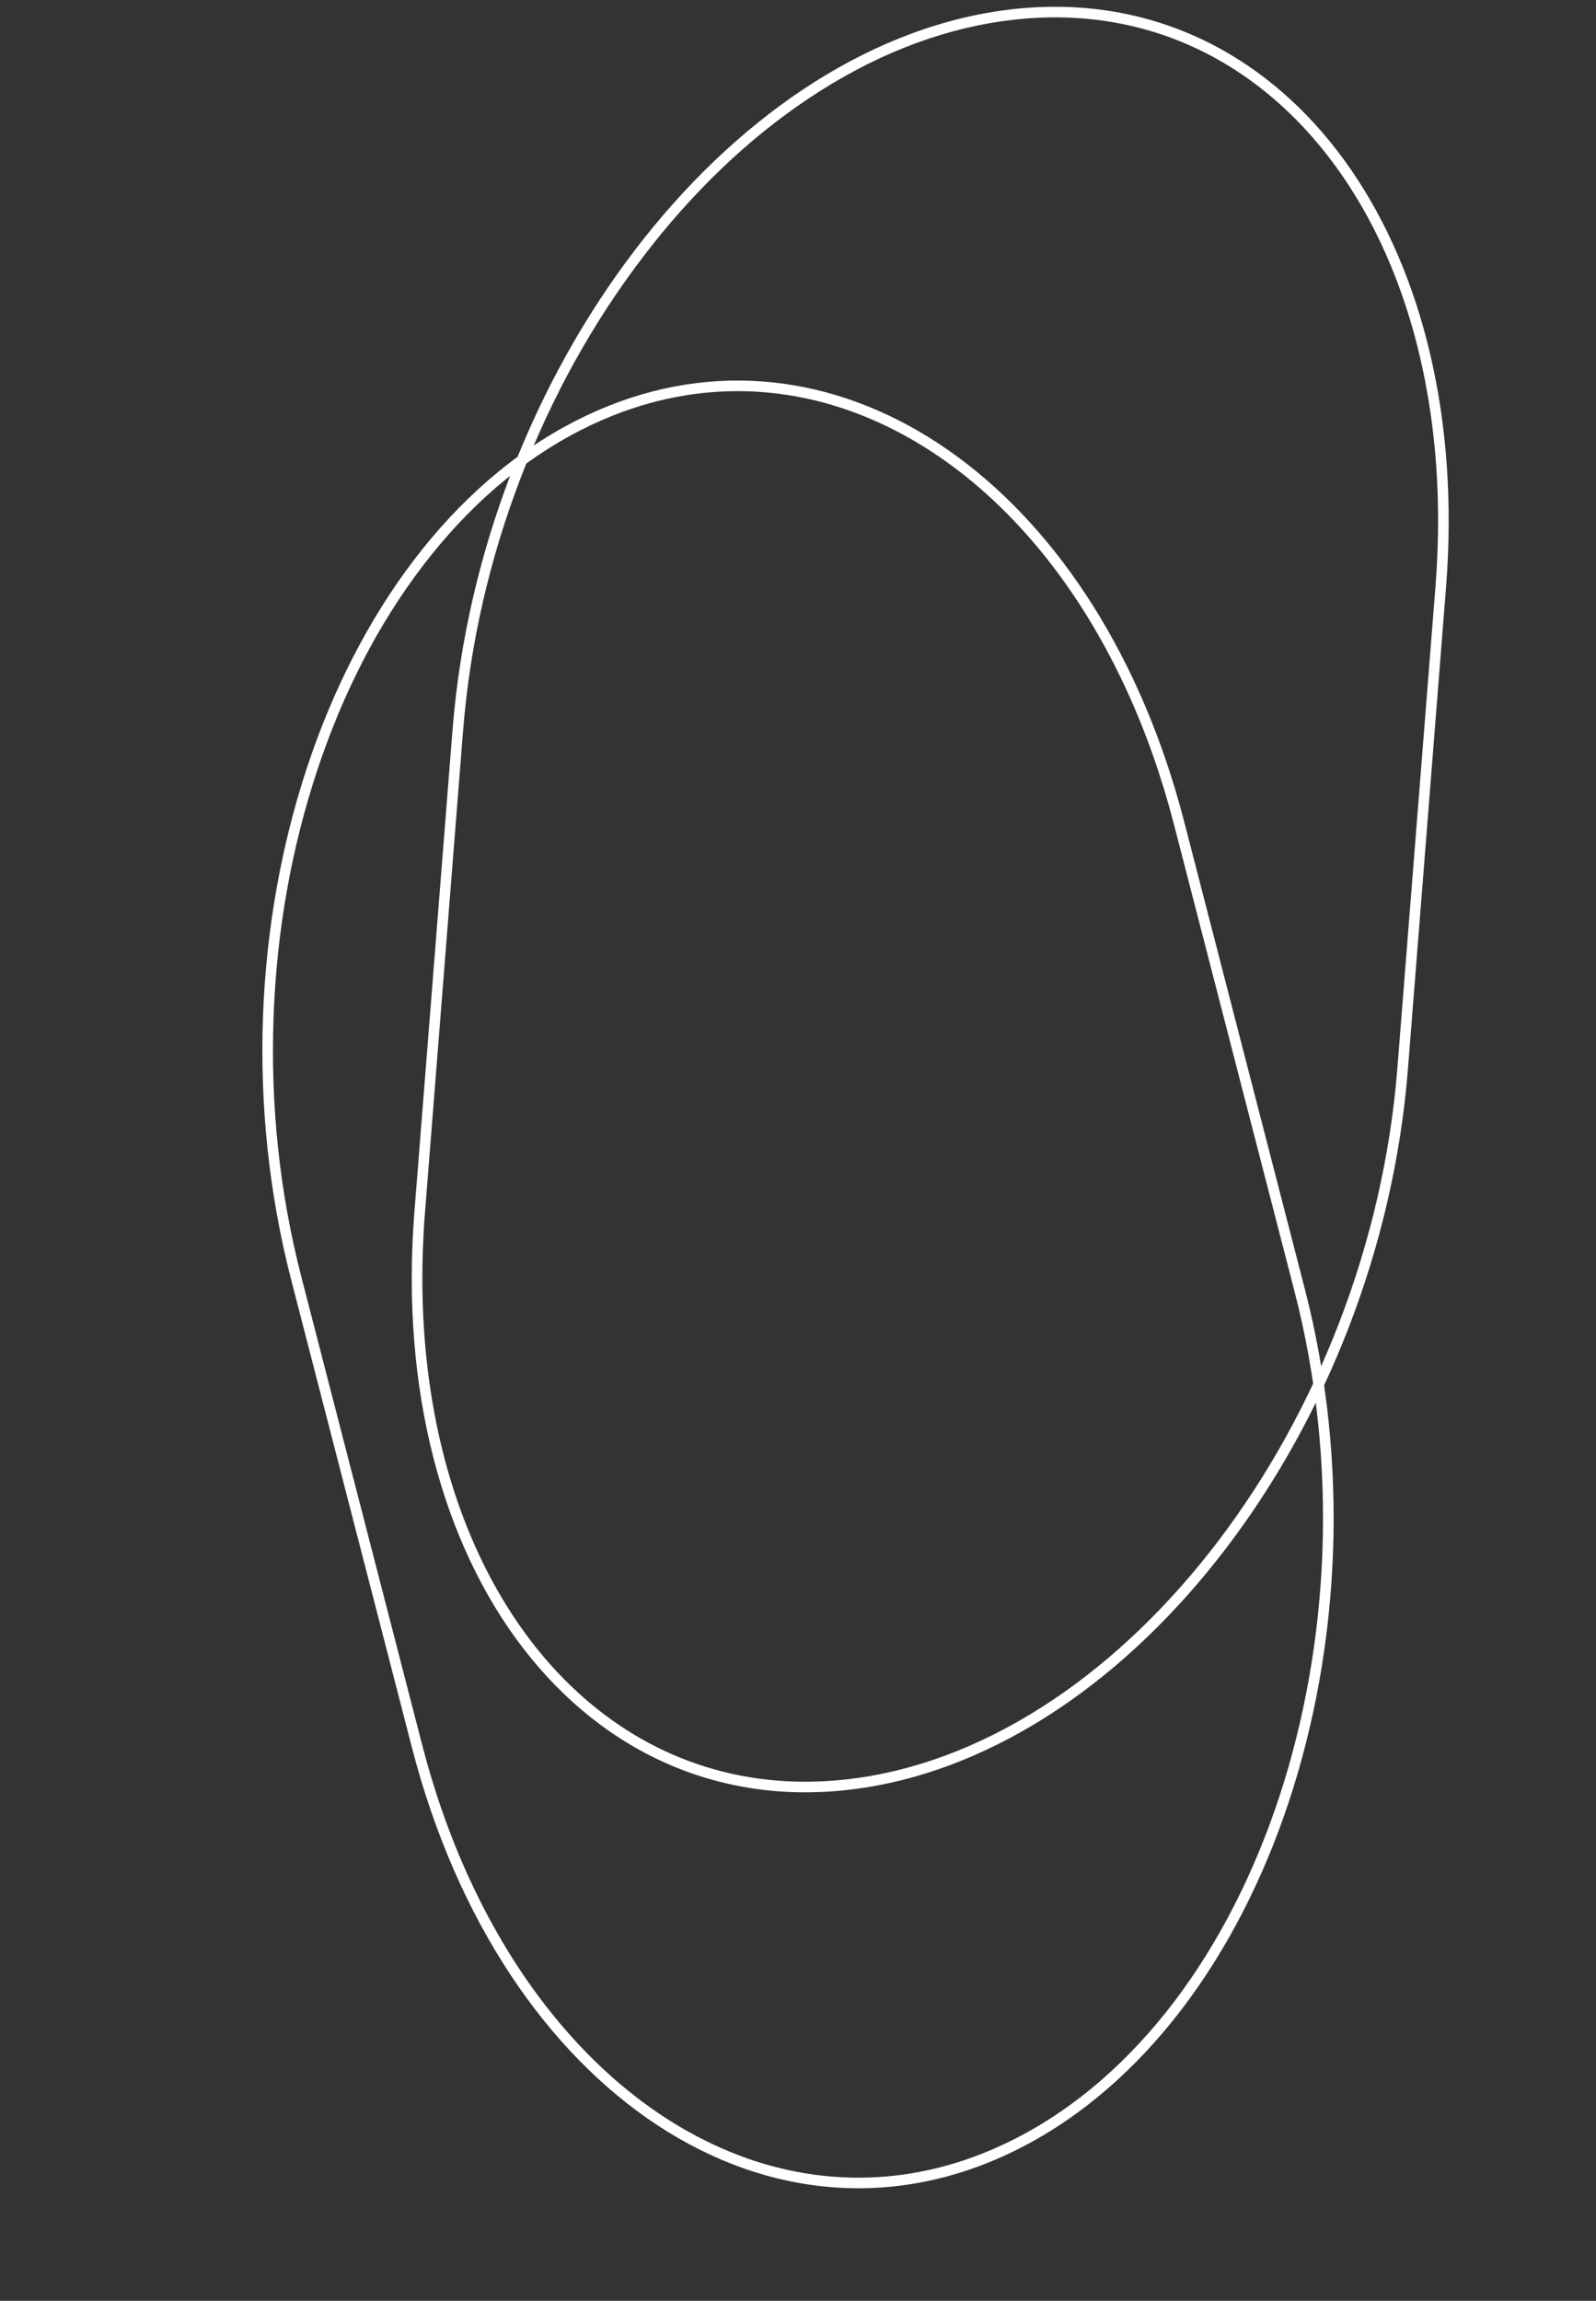 <svg xmlns="http://www.w3.org/2000/svg" width="150.764" height="217.326" viewBox="0 0 150.764 217.326"><rect x="0" y="0" width="150.764" height="217.326" fill="#333333" stroke="none"/><g id="Group_149" data-name="Group 149" transform="translate(-2666.128 -3738.337)"><g id="Path_105" data-name="Path 105" transform="translate(2689.818 3801.82) rotate(-20)" fill="none"><path d="M36.9-11.8C62.876-15.061,81.288,9.659,78.024,43.415l-4.39,45.4c-3.264,33.757-26.968,63.768-52.945,67.032S-23.7,134.4-20.437,100.641l4.39-45.4C-12.782,21.479,10.922-8.532,36.9-11.8Z" stroke="none"></path><path d="M 41.454 -11.086 C 40.002 -11.086 38.511 -10.991 37.024 -10.804 C 30.823 -10.025 24.647 -7.686 18.666 -3.851 C 12.861 -0.129 7.487 4.836 2.694 10.905 C -2.11 16.987 -6.086 23.867 -9.123 31.356 C -12.268 39.11 -14.262 47.177 -15.051 55.332 L -19.441 100.737 C -19.878 105.251 -19.928 109.701 -19.59 113.965 C -19.262 118.105 -18.567 122.103 -17.522 125.848 C -16.499 129.516 -15.136 132.962 -13.471 136.091 C -11.823 139.187 -9.873 141.985 -7.674 144.407 C -4.553 147.844 -0.958 150.509 3.012 152.328 C 7.088 154.195 11.502 155.142 16.133 155.142 C 17.586 155.142 19.077 155.047 20.564 154.86 C 46.061 151.656 69.422 121.988 72.638 88.724 L 77.029 43.319 C 77.465 38.805 77.515 34.355 77.178 30.091 C 76.85 25.951 76.154 21.953 75.11 18.208 C 74.087 14.54 72.724 11.093 71.059 7.965 C 69.411 4.868 67.46 2.071 65.262 -0.351 C 62.141 -3.788 58.545 -6.453 54.575 -8.272 C 50.5 -10.139 46.085 -11.086 41.454 -11.086 M 41.454 -12.086 C 64.991 -12.086 81.094 11.667 78.024 43.415 L 73.634 88.82 C 70.37 122.577 46.665 152.588 20.688 155.852 C -5.288 159.116 -23.701 134.397 -20.437 100.641 L -16.046 55.236 C -12.782 21.479 10.922 -8.532 36.899 -11.796 C 38.445 -11.991 39.965 -12.086 41.454 -12.086 Z" stroke="none" fill="#fff"></path></g><g id="Path_106" data-name="Path 106" transform="translate(2723.954 3751.789) rotate(-1)" fill="none"><path d="M36.9-11.8C62.876-15.061,81.288,9.659,78.024,43.415l-4.39,45.4c-3.264,33.757-26.968,63.768-52.945,67.032S-23.7,134.4-20.437,100.641l4.39-45.4C-12.782,21.479,10.922-8.532,36.9-11.8Z" stroke="none"></path><path d="M 41.454 -11.086 C 40.002 -11.086 38.511 -10.991 37.024 -10.804 C 30.823 -10.025 24.647 -7.686 18.666 -3.851 C 12.861 -0.129 7.487 4.836 2.694 10.905 C -2.11 16.987 -6.086 23.867 -9.123 31.356 C -12.268 39.11 -14.262 47.177 -15.051 55.332 L -19.441 100.737 C -19.878 105.251 -19.928 109.701 -19.59 113.965 C -19.262 118.105 -18.567 122.103 -17.522 125.848 C -16.499 129.516 -15.136 132.962 -13.471 136.091 C -11.823 139.187 -9.873 141.985 -7.674 144.407 C -4.553 147.844 -0.958 150.509 3.012 152.328 C 7.088 154.195 11.502 155.142 16.133 155.142 C 17.586 155.142 19.077 155.047 20.564 154.86 C 46.061 151.656 69.422 121.988 72.638 88.724 L 77.029 43.319 C 77.465 38.805 77.515 34.355 77.178 30.091 C 76.85 25.951 76.154 21.953 75.11 18.208 C 74.087 14.54 72.724 11.093 71.059 7.965 C 69.411 4.868 67.46 2.071 65.262 -0.351 C 62.141 -3.788 58.545 -6.453 54.575 -8.272 C 50.5 -10.139 46.085 -11.086 41.454 -11.086 M 41.454 -12.086 C 64.991 -12.086 81.094 11.667 78.024 43.415 L 73.634 88.82 C 70.37 122.577 46.665 152.588 20.688 155.852 C -5.288 159.116 -23.701 134.397 -20.437 100.641 L -16.046 55.236 C -12.782 21.479 10.922 -8.532 36.899 -11.796 C 38.445 -11.991 39.965 -12.086 41.454 -12.086 Z" stroke="none" fill="#fff"></path></g></g></svg>
